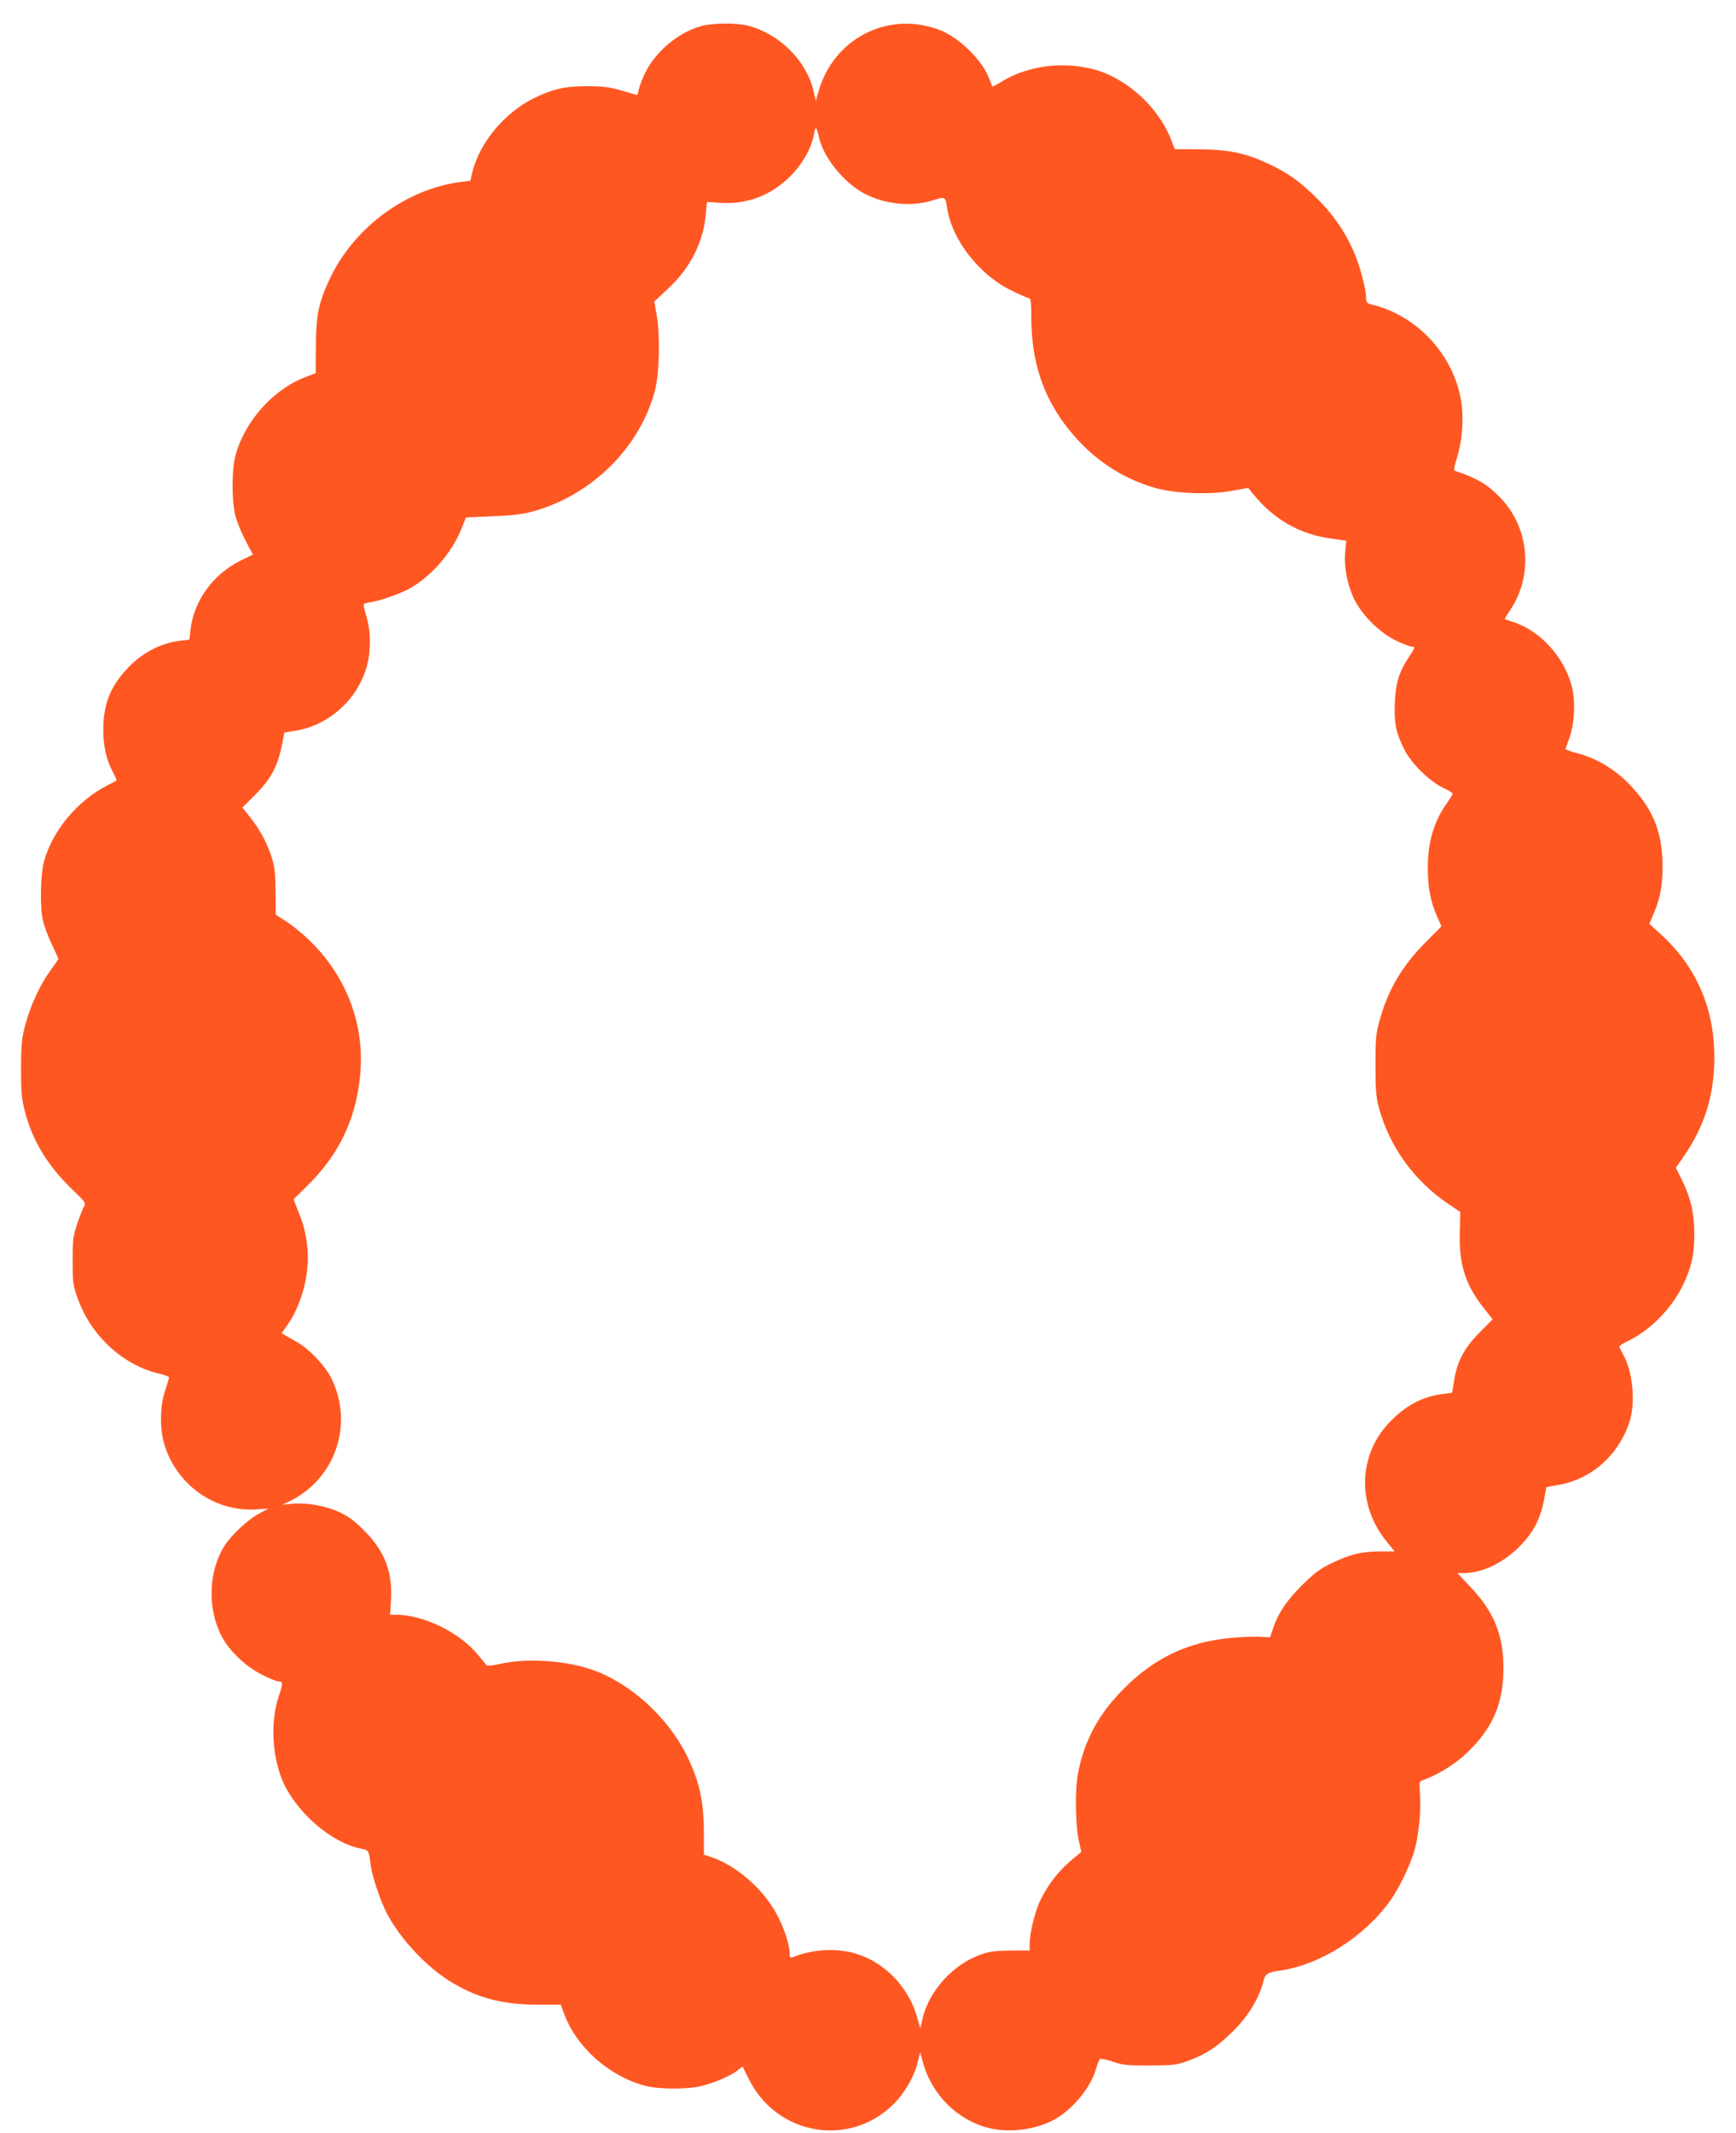 <?xml version="1.0" standalone="no"?>
<!DOCTYPE svg PUBLIC "-//W3C//DTD SVG 20010904//EN"
 "http://www.w3.org/TR/2001/REC-SVG-20010904/DTD/svg10.dtd">
<svg version="1.0" xmlns="http://www.w3.org/2000/svg"
 width="1042pt" height="1280pt" viewBox="0 0 1042 1280"
 preserveAspectRatio="xMidYMid meet">
<g transform="translate(0,1280) scale(0.1,-0.1)"
fill="#ff5722" stroke="none">
<path d="M4211 12644 c-135 -36 -272 -149 -336 -276 -19 -38 -37 -85 -41 -104
-3 -19 -8 -34 -10 -34 -2 0 -43 12 -91 26 -71 21 -110 26 -203 27 -136 0 -210
-16 -325 -72 -176 -87 -324 -264 -369 -441 l-13 -55 -58 -7 c-327 -42 -642
-274 -786 -582 -67 -143 -82 -216 -83 -403 l-1 -162 -57 -22 c-196 -73 -367
-263 -424 -470 -24 -88 -24 -280 0 -369 10 -36 37 -102 61 -147 l43 -81 -74
-36 c-167 -83 -282 -243 -301 -418 l-6 -56 -56 -7 c-120 -15 -232 -74 -321
-171 -100 -109 -140 -213 -140 -364 0 -98 19 -182 57 -252 14 -26 24 -50 22
-52 -2 -2 -24 -14 -49 -26 -182 -91 -335 -273 -386 -460 -22 -81 -25 -280 -5
-360 7 -30 31 -92 52 -137 21 -45 39 -84 39 -87 0 -3 -21 -34 -46 -68 -62 -84
-121 -211 -152 -327 -22 -84 -25 -116 -26 -261 0 -139 3 -179 22 -255 45 -178
139 -333 289 -476 76 -73 79 -78 67 -100 -8 -13 -26 -60 -41 -104 -24 -72 -27
-94 -27 -220 0 -128 2 -147 28 -220 79 -229 274 -409 495 -459 31 -7 56 -17
56 -22 -1 -5 -11 -40 -24 -79 -34 -103 -33 -243 2 -344 81 -231 301 -382 540
-369 l78 5 -58 -31 c-65 -35 -167 -130 -206 -193 -97 -154 -103 -380 -15 -545
46 -87 145 -180 241 -228 43 -22 88 -40 98 -40 28 0 29 -10 2 -90 -49 -145
-41 -347 19 -497 79 -194 297 -384 481 -418 40 -8 41 -9 52 -99 10 -72 61
-221 101 -296 81 -148 224 -302 363 -392 165 -105 320 -148 542 -148 l135 0
18 -49 c72 -202 269 -379 486 -437 87 -23 262 -23 348 0 80 21 166 59 208 91
l31 24 37 -74 c168 -340 606 -415 871 -150 67 67 125 169 145 255 l13 55 17
-62 c53 -195 210 -349 400 -394 127 -30 287 -7 396 56 106 62 208 186 241 294
9 31 20 60 24 65 4 4 38 -2 76 -15 60 -21 85 -24 223 -24 142 1 161 3 228 27
110 40 177 84 272 178 91 90 156 196 181 293 13 53 22 60 104 72 241 35 506
204 660 420 58 81 128 230 150 319 23 94 35 230 28 321 -5 67 -4 75 13 81 84
28 192 93 260 157 162 151 228 301 228 517 0 199 -57 338 -197 486 l-79 84 38
0 c108 0 233 59 330 155 84 83 128 164 151 281 l15 80 71 13 c203 34 370 186
431 390 33 113 15 292 -40 390 -13 24 -24 47 -24 51 0 4 24 20 54 34 133 65
258 192 326 331 51 104 70 187 70 311 0 121 -23 220 -75 324 l-36 72 49 71
c125 182 182 367 182 592 0 298 -110 548 -326 743 l-64 58 29 69 c41 96 54
186 49 319 -7 172 -59 297 -177 427 -93 104 -210 177 -334 209 -40 10 -71 22
-70 27 1 4 12 35 24 68 29 82 36 210 15 299 -41 175 -187 339 -349 392 -29 9
-53 18 -55 19 -1 1 13 25 32 53 142 212 116 499 -63 680 -76 77 -135 112 -268
157 -8 3 -4 27 13 81 30 95 41 232 25 333 -43 276 -259 513 -528 581 -39 10
-43 13 -43 43 0 48 -35 183 -68 262 -56 135 -137 250 -253 360 -90 85 -153
129 -261 180 -142 67 -242 88 -420 89 l-147 1 -17 45 c-76 204 -269 382 -473
435 -188 48 -395 20 -549 -75 -29 -18 -54 -31 -56 -29 -1 2 -10 24 -19 49 -41
109 -180 245 -296 290 -307 117 -634 -47 -727 -365 l-17 -60 -14 59 c-41 180
-203 342 -390 391 -72 19 -211 18 -282 -1z m704 -664 c22 -109 126 -248 240
-322 125 -81 303 -105 445 -60 73 24 75 23 85 -47 29 -191 193 -401 387 -495
52 -25 99 -46 106 -46 9 0 12 -31 12 -109 0 -272 71 -486 225 -678 138 -172
307 -288 511 -349 121 -36 328 -45 470 -19 l96 17 31 -38 c122 -151 280 -241
467 -266 l91 -13 -6 -61 c-10 -88 10 -196 50 -283 48 -101 154 -207 256 -256
40 -19 81 -35 91 -35 25 0 23 -5 -18 -67 -57 -86 -77 -153 -82 -274 -5 -121 9
-184 61 -284 42 -80 147 -182 224 -220 34 -16 62 -33 62 -37 1 -5 -15 -30 -34
-57 -78 -109 -115 -233 -115 -391 0 -116 17 -204 57 -292 l25 -57 -89 -89
c-146 -146 -233 -292 -284 -482 -21 -75 -23 -107 -23 -265 0 -152 4 -192 22
-258 63 -228 210 -432 410 -568 l77 -52 -3 -121 c-5 -193 32 -313 142 -453
l55 -70 -78 -79 c-92 -93 -136 -176 -153 -288 l-12 -74 -54 -7 c-125 -16 -222
-67 -321 -169 -190 -198 -197 -499 -17 -718 l47 -58 -88 0 c-110 0 -183 -18
-293 -72 -68 -33 -102 -59 -176 -132 -93 -93 -141 -165 -173 -258 l-18 -53
-69 3 c-38 2 -116 -2 -174 -8 -252 -25 -448 -118 -631 -300 -155 -154 -243
-317 -280 -520 -17 -92 -14 -300 5 -389 l16 -74 -37 -31 c-93 -74 -165 -165
-213 -269 -30 -66 -60 -191 -60 -254 l0 -38 -112 0 c-90 -1 -126 -5 -178 -23
-167 -57 -315 -219 -353 -387 l-13 -58 -18 64 c-57 205 -229 366 -428 399
-104 18 -221 5 -320 -35 -15 -6 -18 -2 -18 20 0 50 -31 149 -72 227 -83 161
-248 305 -408 357 l-35 11 0 137 c-1 188 -29 310 -105 463 -115 229 -340 432
-566 510 -160 56 -392 71 -548 36 -43 -10 -81 -14 -85 -9 -4 4 -26 31 -50 60
-111 137 -328 243 -496 243 l-34 0 6 88 c10 167 -37 292 -158 414 -58 59 -94
86 -150 113 -84 39 -202 60 -289 51 l-55 -6 47 23 c272 135 382 461 247 736
-37 75 -132 175 -204 216 -27 15 -60 34 -72 41 l-22 14 39 56 c54 78 97 194
111 303 17 121 1 244 -46 360 l-33 84 87 86 c183 181 283 386 311 642 35 313
-78 613 -311 834 -39 37 -99 85 -133 107 l-61 39 -1 137 c-1 113 -5 149 -23
207 -30 91 -72 169 -130 241 l-46 58 76 76 c91 90 134 168 159 289 l17 85 73
12 c164 28 316 144 389 299 36 75 51 145 51 238 0 63 -7 103 -36 204 -5 19 -1
22 33 28 73 11 197 56 255 91 128 78 241 211 297 349 l28 70 159 7 c115 4 181
12 239 28 357 97 648 386 737 730 26 104 31 330 9 453 l-14 77 81 76 c135 125
212 277 228 445 l7 77 78 -5 c160 -11 303 42 419 156 76 74 134 177 146 259 7
48 16 42 29 -18z"/>
</g>
</svg>
